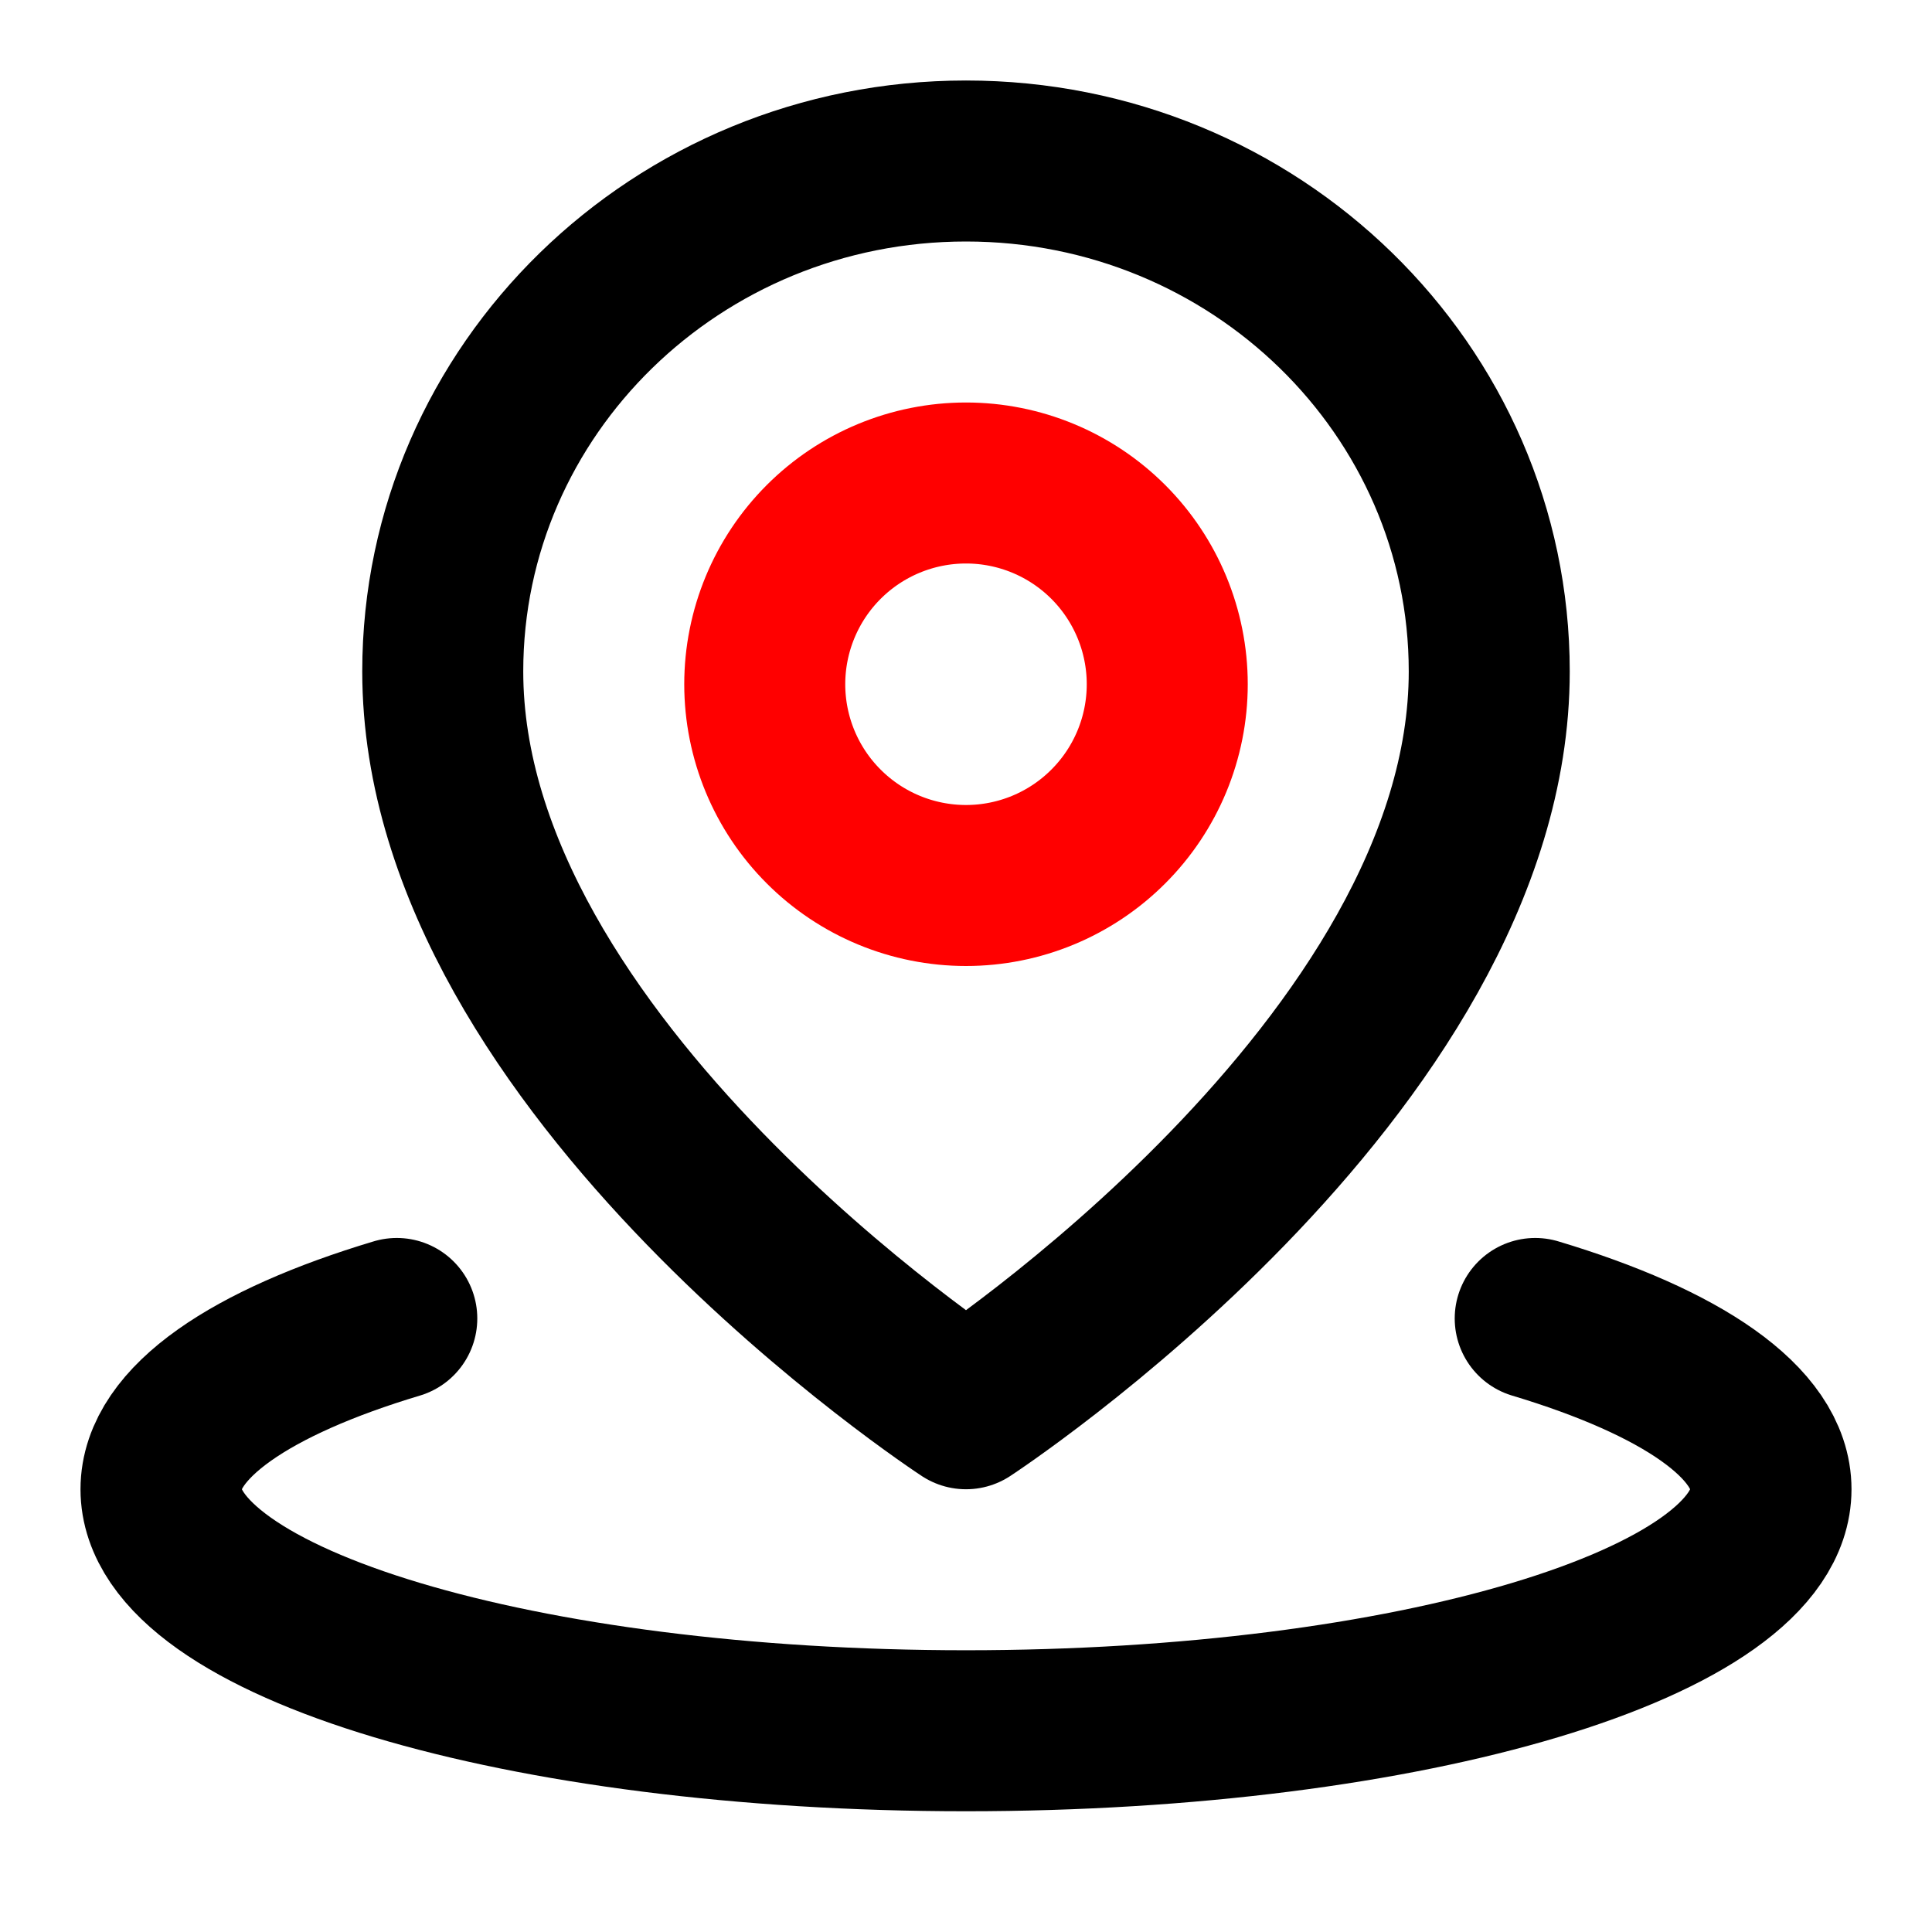 <svg xmlns="http://www.w3.org/2000/svg" width="48" height="48" viewBox="0 0 48 48" fill="none"><path d="M9.858 32.757C6.238 33.843 4 35.343 4 37C4 40.314 12.954 43 24 43C35.046 43 44 40.314 44 37C44 35.343 41.761 33.843 38.142 32.757" stroke="black" stroke-width="4" stroke-linecap="round" stroke-linejoin="round"></path><path d="M24 35C24 35 37 26.504 37 16.682C37 9.678 31.18 4 24 4C16.82 4 11 9.678 11 16.682C11 26.504 24 35 24 35Z" stroke="black" stroke-width="4" stroke-linejoin="round"></path><path d="M24 22C25.326 22 26.598 21.473 27.535 20.535C28.473 19.598 29 18.326 29 17C29 15.674 28.473 14.402 27.535 13.464C26.598 12.527 25.326 12 24 12C22.674 12 21.402 12.527 20.465 13.464C19.527 14.402 19 15.674 19 17C19 18.326 19.527 19.598 20.465 20.535C21.402 21.473 22.674 22 24 22Z" stroke="#FF0000" stroke-width="4" stroke-linejoin="round"></path></svg>